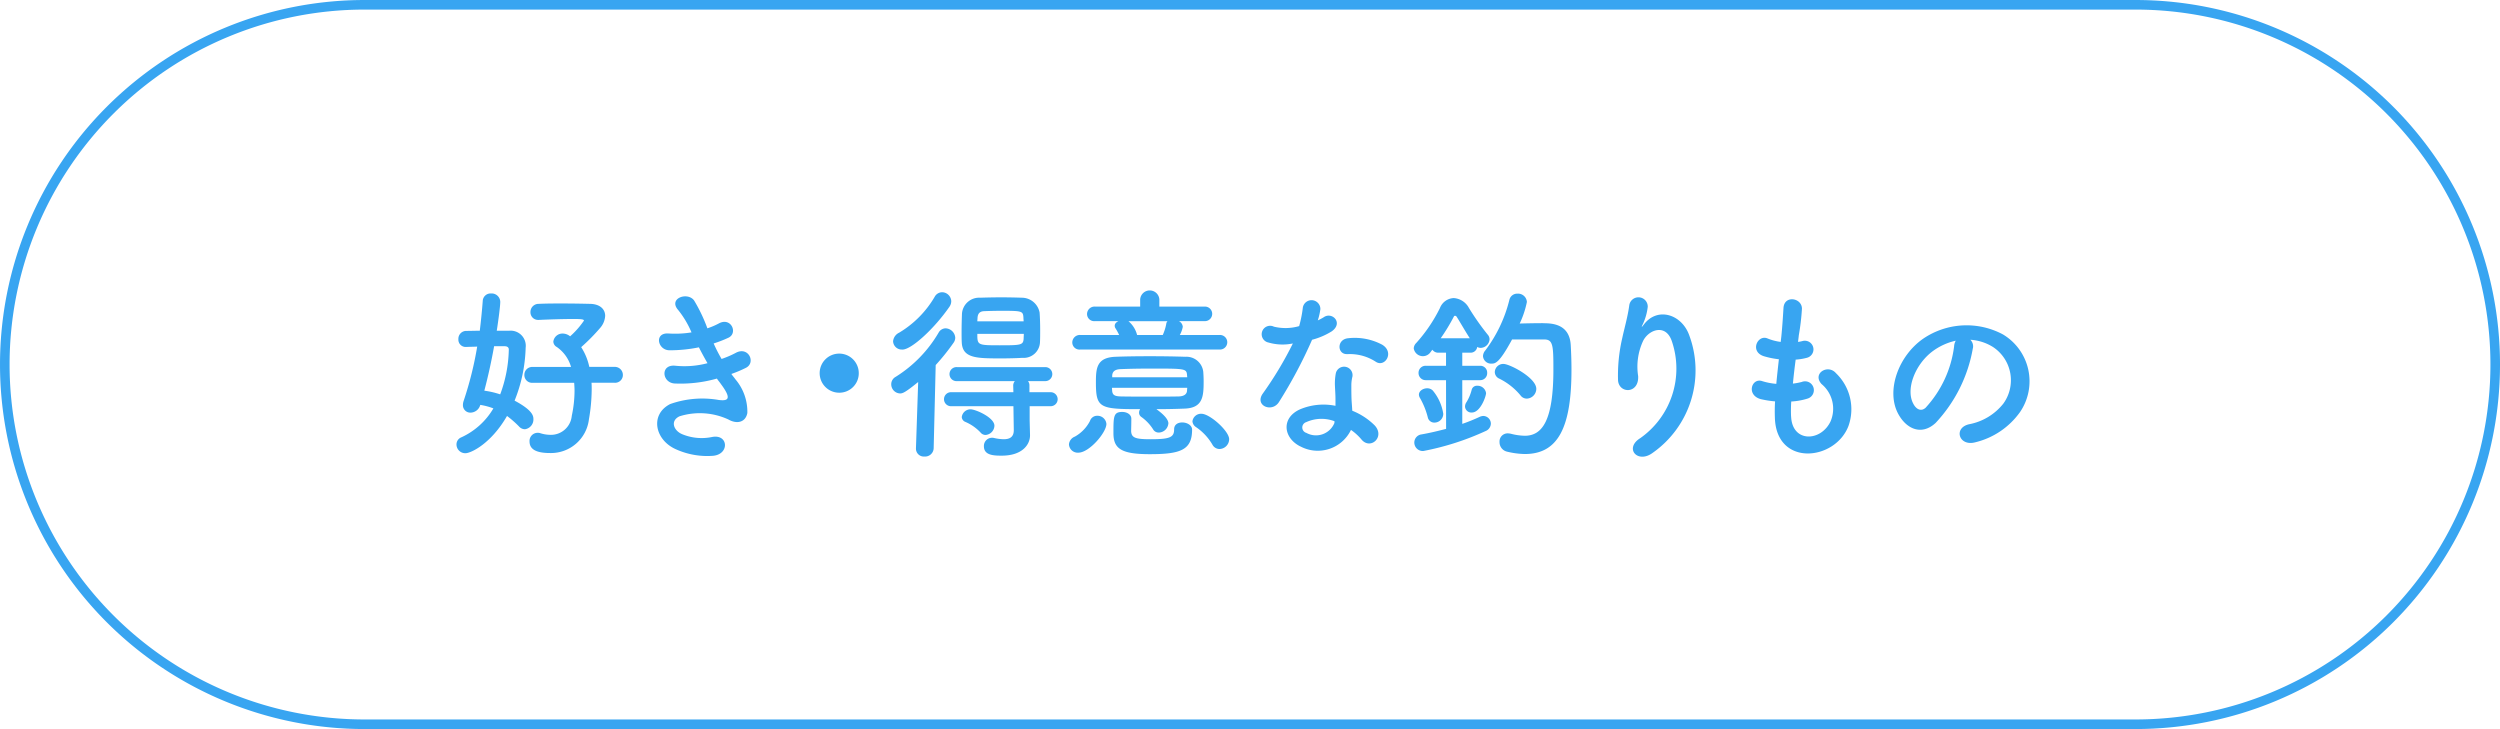 <svg id="グループ_1179" data-name="グループ 1179" xmlns="http://www.w3.org/2000/svg" xmlns:xlink="http://www.w3.org/1999/xlink" width="203.279" height="59.279" viewBox="0 0 203.279 59.279">
  <defs>
    <clipPath id="clip-path">
      <rect id="長方形_721" data-name="長方形 721" width="203.279" height="59.279" transform="translate(0 0)" fill="none"/>
    </clipPath>
  </defs>
  <g id="グループ_1176" data-name="グループ 1176">
    <g id="グループ_1175" data-name="グループ 1175" clip-path="url(#clip-path)">
      <path id="パス_4619" data-name="パス 4619" d="M173.64,58.89h-144a29.25,29.25,0,0,1,0-58.5h144a29.25,29.25,0,1,1,0,58.5Z" fill="none" stroke="#38a5f1" stroke-miterlimit="10" stroke-width="0.779"/>
    </g>
  </g>
  <g id="グループ_1178" data-name="グループ 1178">
    <g id="グループ_1177" data-name="グループ 1177" clip-path="url(#clip-path)">
      <path id="パス_4620" data-name="パス 4620" d="M41.407,26.892a1.229,1.229,0,0,1,1.335,1.38,12.34,12.34,0,0,1-.9,4.305c1.44.765,1.53,1.23,1.53,1.485a.8.8,0,0,1-.69.84.649.649,0,0,1-.48-.225,8.287,8.287,0,0,0-.975-.855c-1.275,2.22-2.91,3.03-3.39,3.03a.716.716,0,0,1-.719-.705.62.62,0,0,1,.389-.585,5.834,5.834,0,0,0,2.611-2.355,5.272,5.272,0,0,0-1.066-.285.836.836,0,0,1-.795.63.6.6,0,0,1-.615-.615,1.008,1.008,0,0,1,.06-.345,28.6,28.6,0,0,0,1.1-4.41c-.315.015-.615.015-.885.03h-.03a.593.593,0,0,1-.615-.63.64.64,0,0,1,.615-.675c.345,0,.736-.015,1.125-.015.1-.825.18-1.635.24-2.415a.637.637,0,0,1,.675-.615.7.7,0,0,1,.75.675c0,.435-.225,1.995-.285,2.355Zm-1.23,1.26c-.21,1.185-.48,2.415-.795,3.615a6.952,6.952,0,0,1,1.29.3,10.975,10.975,0,0,0,.7-3.645c0-.225-.195-.27-.345-.27Zm7.92,2.97c.015.18.015.36.015.555a14.61,14.61,0,0,1-.225,2.415,3.106,3.106,0,0,1-3.15,2.745c-.945,0-1.68-.2-1.68-.945a.663.663,0,0,1,.645-.7.622.622,0,0,1,.225.03,2.786,2.786,0,0,0,.825.135,1.7,1.7,0,0,0,1.74-1.545,9.871,9.871,0,0,0,.225-2.04c0-.21-.015-.435-.03-.645H43.312a.63.63,0,0,1-.675-.645.638.638,0,0,1,.675-.645h3.12a2.955,2.955,0,0,0-1.155-1.62.53.53,0,0,1-.285-.435.745.745,0,0,1,.765-.66.951.951,0,0,1,.6.225,6.875,6.875,0,0,0,1.125-1.275c0-.1-.165-.135-.855-.135-.735,0-1.8.03-2.805.075h-.045a.618.618,0,0,1-.645-.63.661.661,0,0,1,.675-.675c.615-.03,1.275-.03,1.89-.03.855,0,1.65.015,2.28.03.81.015,1.23.435,1.23.975a1.616,1.616,0,0,1-.375.945,15.816,15.816,0,0,1-1.575,1.6,4.789,4.789,0,0,1,.66,1.605h2.04a.654.654,0,0,1,.69.66.631.631,0,0,1-.69.63Z" fill="#38a5f1"/>
      <path id="パス_4621" data-name="パス 4621" d="M59.793,30.837a4.064,4.064,0,0,1,.975,2.745c-.15.78-.87.915-1.545.525a5.525,5.525,0,0,0-3.975-.255c-.78.375-.465,1.17.225,1.455a4.141,4.141,0,0,0,2.43.225c1.335-.255,1.425,1.41.075,1.53a6.184,6.184,0,0,1-2.97-.51c-1.77-.75-2.19-2.85-.51-3.7a7.828,7.828,0,0,1,3.945-.33c.81.105,1.05-.12.18-1.29-.1-.15-.225-.285-.33-.45a10.819,10.819,0,0,1-3.45.4c-1.035-.075-1.17-1.6.105-1.44a7.306,7.306,0,0,0,2.58-.21c-.225-.39-.465-.825-.7-1.29a11.782,11.782,0,0,1-2.385.24c-.975,0-1.275-1.455-.075-1.365a8.321,8.321,0,0,0,1.86-.09,7.743,7.743,0,0,0-1.08-1.815c-.84-.945.75-1.515,1.29-.78a12.944,12.944,0,0,1,1.08,2.265,5.749,5.749,0,0,0,.945-.405c.99-.525,1.56.8.765,1.17a9.6,9.6,0,0,1-1.2.465,12.441,12.441,0,0,0,.645,1.26,7.859,7.859,0,0,0,1.125-.48c1.05-.6,1.695.78.855,1.2a9.457,9.457,0,0,1-1.185.5c.1.15.225.285.33.435" fill="#38a5f1"/>
      <path id="パス_4622" data-name="パス 4622" d="M68.238,31.932a1.59,1.59,0,1,1,1.59-1.59,1.581,1.581,0,0,1-1.59,1.59" fill="#38a5f1"/>
      <path id="パス_4623" data-name="パス 4623" d="M74.658,31.062c-1.02.825-1.245.93-1.47.93a.746.746,0,0,1-.72-.75.68.68,0,0,1,.36-.6,10.462,10.462,0,0,0,3.495-3.6.663.663,0,0,1,.555-.345.816.816,0,0,1,.795.765.726.726,0,0,1-.135.405,17.91,17.91,0,0,1-1.455,1.815l-.165,6.765a.7.7,0,0,1-.75.675.641.641,0,0,1-.69-.645v-.03Zm-1.29-2.64a.706.706,0,0,1-.75-.675.865.865,0,0,1,.5-.7,8.237,8.237,0,0,0,2.88-2.91.7.7,0,0,1,.6-.375.759.759,0,0,1,.75.735.8.8,0,0,1-.15.45c-1.215,1.755-3.075,3.48-3.825,3.48m10.35,4.6V34.2l.03,1.17v.03c0,.765-.645,1.65-2.295,1.65-.63,0-1.455-.015-1.455-.765a.662.662,0,0,1,.66-.69.563.563,0,0,1,.15.015,3.864,3.864,0,0,0,.795.105c.48,0,.825-.165.825-.735v-.03l-.03-1.92h-5.04a.571.571,0,1,1,0-1.14H82.4l-.015-.54a.555.555,0,0,1,.135-.36h-4.71a.571.571,0,1,1,0-1.14h7.185a.57.57,0,1,1,0,1.14h-1.41a.506.506,0,0,1,.12.345v.555h1.725a.57.57,0,0,1,0,1.14Zm-.6-3.93c-.495.03-1.125.045-1.755.045-1.965,0-3.1-.015-3.165-1.29-.015-.255-.015-.555-.015-.87,0-.5.015-1.02.03-1.455a1.4,1.4,0,0,1,1.47-1.32c.51-.015,1.11-.03,1.725-.03s1.2.015,1.68.03a1.477,1.477,0,0,1,1.44,1.215c.03.42.045.93.045,1.41,0,.345,0,.69-.015.99a1.328,1.328,0,0,1-1.44,1.275m-3.39,6.075a3.69,3.69,0,0,0-1.245-.87.452.452,0,0,1-.285-.39.716.716,0,0,1,.705-.63c.435,0,1.95.675,1.95,1.335a.779.779,0,0,1-.72.75.524.524,0,0,1-.405-.195m3.5-9.045c0-.09-.015-.18-.015-.27-.03-.57-.09-.585-1.815-.585-.51,0-1.035.015-1.38.03-.435.015-.525.285-.54.57,0,.075-.015.165-.015.255Zm-3.765,1.02c0,.915.015.93,1.83.93,1.695,0,1.9-.015,1.935-.525,0-.12.015-.27.015-.405Z" fill="#38a5f1"/>
      <path id="パス_4624" data-name="パス 4624" d="M86.919,36.132a.743.743,0,0,1,.48-.63,3.064,3.064,0,0,0,1.23-1.275.607.607,0,0,1,.585-.42.728.728,0,0,1,.75.66c0,.705-1.395,2.34-2.28,2.34a.713.713,0,0,1-.765-.675m.915-7.71a.582.582,0,0,1-.645-.57.615.615,0,0,1,.645-.615H91a5.531,5.531,0,0,0-.285-.525.365.365,0,0,1-.075-.225c0-.165.12-.285.3-.375H89.034a.582.582,0,0,1-.645-.57.614.614,0,0,1,.645-.614h3.675v-.586a.782.782,0,0,1,1.56,0v.586h3.705a.592.592,0,1,1,0,1.184H95.859a.564.564,0,0,1,.315.465,2.223,2.223,0,0,1-.24.66h3.24a.593.593,0,1,1,0,1.185ZM95,34.437a.8.8,0,0,1-.78.735.52.52,0,0,1-.465-.27A3.6,3.6,0,0,0,92.8,33.9a.419.419,0,0,1-.18-.345.494.494,0,0,1,.09-.285c-3.3,0-3.6-.09-3.6-2.175,0-1.155.06-2.025,1.59-2.085.78-.03,1.755-.045,2.76-.045s2.04.015,2.925.045a1.377,1.377,0,0,1,1.455,1.23c.015.21.03.48.03.735,0,1.245-.045,2.2-1.56,2.25-.75.03-1.515.045-2.28.045.705.51.975.885.975,1.17m-4.59-2.91c0,.09.015.165.015.24.03.375.24.45.705.465.735.015,1.68.015,2.64.015.7,0,1.425,0,2.085-.015.345-.015.645-.135.66-.48,0-.075.015-.15.015-.225Zm6.12-.855c0-.06-.015-.12-.015-.18-.045-.525-.165-.525-2.895-.525-.9,0-1.8.015-2.5.045-.5.015-.675.225-.69.525v.135Zm-3.045,6.255c-2.325,0-2.955-.45-2.955-1.71,0-1.35,0-1.725.72-1.725.36,0,.735.195.735.555,0,.42-.015.855-.015,1.02.03.525.345.645,1.56.645,1.59,0,1.935-.15,1.935-.81,0-.39.315-.555.66-.555.39,0,.8.225.8.585,0,1.65-.93,1.995-3.435,1.995m-1.74-10.815a2.165,2.165,0,0,1,.705,1.125h2.085a3.922,3.922,0,0,0,.285-.9.353.353,0,0,1,.105-.225Zm6.825,10.035a4.407,4.407,0,0,0-1.335-1.425.617.617,0,0,1-.285-.465.7.7,0,0,1,.735-.615c.675,0,2.25,1.4,2.25,2.07a.807.807,0,0,1-.78.795.658.658,0,0,1-.585-.36" fill="#38a5f1"/>
      <path id="パス_4625" data-name="パス 4625" d="M103.147,27.852a.687.687,0,1,1,.435-1.29,4,4,0,0,0,2.055-.045,9.672,9.672,0,0,0,.3-1.515.718.718,0,0,1,1.425.135,5.043,5.043,0,0,1-.21.915,4.655,4.655,0,0,0,.48-.255c.675-.48,1.62.45.66,1.14a5.73,5.73,0,0,1-1.605.69A37.9,37.9,0,0,1,104,32.682c-.555.9-1.995.315-1.335-.66a29.274,29.274,0,0,0,2.46-4.095,4.1,4.1,0,0,1-1.98-.075m2.58,8.445c-1.395-.705-1.56-2.325-.015-3.015a4.9,4.9,0,0,1,2.88-.285v-.525c0-.375-.03-.75-.045-1.125a4.474,4.474,0,0,1,.075-1.005.689.689,0,0,1,1.35.27,2.992,2.992,0,0,0-.09.7c0,.345,0,.72.015,1.155.015.285.045.6.06.93a5.442,5.442,0,0,1,1.83,1.2c.855.945-.36,2.01-1.08,1.14a4.344,4.344,0,0,0-.855-.78,3,3,0,0,1-4.125,1.335m.48-1.965a.455.455,0,0,0,.015.87,1.619,1.619,0,0,0,2.28-.795c.015-.045,0-.105.015-.15a3.008,3.008,0,0,0-2.31.075m3.345-5.535c-.825.045-.885-1.2.075-1.29a4.744,4.744,0,0,1,2.76.525c1.02.615.24,1.86-.5,1.4a3.855,3.855,0,0,0-2.34-.63" fill="#38a5f1"/>
      <path id="パス_4626" data-name="パス 4626" d="M117.579,30.912h-1.635a.579.579,0,0,1-.6-.585.571.571,0,0,1,.6-.585h1.635V28.677h-.6a.579.579,0,0,1-.51-.24c-.075.09-.135.18-.195.255a.753.753,0,0,1-1.32-.36.651.651,0,0,1,.21-.45,12.542,12.542,0,0,0,1.92-2.835,1.257,1.257,0,0,1,1.125-.81,1.517,1.517,0,0,1,1.23.8,20.442,20.442,0,0,0,1.53,2.175.573.573,0,0,1,.15.375.749.749,0,0,1-.72.7.62.62,0,0,1-.285-.075.537.537,0,0,1-.57.465H118.9v1.065h1.44a.558.558,0,0,1,.585.585.566.566,0,0,1-.585.585H118.9v3.555a14.456,14.456,0,0,0,1.41-.57.8.8,0,0,1,.3-.075.631.631,0,0,1,.615.63.675.675,0,0,1-.435.6,21.923,21.923,0,0,1-5.055,1.62.69.69,0,0,1-.735-.69.668.668,0,0,1,.585-.66c.69-.12,1.365-.285,2-.45Zm-1.485,3.015a6.215,6.215,0,0,0-.63-1.56.57.57,0,0,1-.09-.27c0-.315.345-.525.675-.525a.635.635,0,0,1,.45.18,3.856,3.856,0,0,1,.855,1.89.719.719,0,0,1-.72.72.537.537,0,0,1-.54-.435m3.42-6.42c-.4-.615-.84-1.4-1.065-1.74a.16.16,0,0,0-.135-.09c-.045,0-.075.015-.105.075a15.2,15.2,0,0,1-1.065,1.755Zm-.39,5.55a.639.639,0,0,1,.12-.36,3.551,3.551,0,0,0,.42-1,.43.43,0,0,1,.45-.33.693.693,0,0,1,.72.6c0,.24-.45,1.575-1.155,1.575a.513.513,0,0,1-.555-.48m6.315-6.78c.69,0,2.175.015,2.28,1.77.03.525.06,1.23.06,2.01,0,4.68-1.08,6.855-3.795,6.855a6.6,6.6,0,0,1-1.455-.195.789.789,0,0,1-.6-.78.66.66,0,0,1,.675-.705,1.5,1.5,0,0,1,.24.03,4.854,4.854,0,0,0,1.14.165c1.44,0,2.325-1.275,2.325-5.385,0-1.965-.03-2.445-.75-2.445h-2.61c-1.035,1.92-1.365,1.965-1.665,1.965a.66.66,0,0,1-.7-.615.762.762,0,0,1,.195-.465,11.317,11.317,0,0,0,1.95-4.1.652.652,0,0,1,.66-.51.722.722,0,0,1,.765.675,7.619,7.619,0,0,1-.585,1.755c.57-.015,1.305-.03,1.875-.03m-1.815,5.865a5.256,5.256,0,0,0-1.71-1.35.6.6,0,0,1-.375-.54.686.686,0,0,1,.705-.66c.51,0,2.67,1.125,2.67,2.025a.805.805,0,0,1-.765.795.633.633,0,0,1-.525-.27" fill="#38a5f1"/>
      <path id="パス_4627" data-name="パス 4627" d="M133.337,35.652a6.909,6.909,0,0,0,2.609-7.89c-.495-1.5-1.92-.945-2.355-.015a4.961,4.961,0,0,0-.39,2.835c.075,1.455-1.545,1.44-1.635.36a13.385,13.385,0,0,1,.345-3.465c.165-.765.45-1.755.57-2.669a.755.755,0,0,1,1.5.135,4.473,4.473,0,0,1-.39,1.394c-.2.405-.045.21.1.015,1.1-1.409,3.046-.8,3.66.9a8.192,8.192,0,0,1-2.97,9.57c-1.215.9-2.31-.345-1.049-1.17" fill="#38a5f1"/>
      <path id="パス_4628" data-name="パス 4628" d="M145.639,33.867c.09,2.145,2.43,2.055,3.21.39a2.611,2.611,0,0,0-.735-3.03c-.78-.855.51-1.65,1.17-.885a4.064,4.064,0,0,1,1.02,4.29c-1.08,2.85-5.865,3.345-5.985-.66-.015-.42-.015-.87.015-1.335a8.175,8.175,0,0,1-1.155-.18c-1.215-.33-.75-1.755.1-1.47a5.257,5.257,0,0,0,1.155.225c.06-.66.135-1.32.21-2a6.833,6.833,0,0,1-1.245-.255c-1.14-.39-.48-1.77.315-1.44a4.24,4.24,0,0,0,1.08.285c.015-.18.045-.375.06-.555.09-.945.12-1.515.165-2.22.075-1.05,1.5-.81,1.5.075a18.894,18.894,0,0,1-.255,2.16c-.015.18-.045.36-.06.54a2.764,2.764,0,0,0,.375-.075.7.7,0,1,1,.345,1.365,4.661,4.661,0,0,1-.915.15c-.09.675-.165,1.32-.225,1.95a5.112,5.112,0,0,0,.72-.135.717.717,0,1,1,.48,1.35,5.4,5.4,0,0,1-1.335.24,11.106,11.106,0,0,0-.015,1.215" fill="#38a5f1"/>
      <path id="パス_4629" data-name="パス 4629" d="M160.416,28.317a11.815,11.815,0,0,1-3.03,6.075c-1.155,1.065-2.415.48-3.075-.81-.945-1.86.06-4.65,2.07-6.045a6.267,6.267,0,0,1,6.48-.345,4.439,4.439,0,0,1,1.4,6.3,6.271,6.271,0,0,1-3.66,2.475c-1.32.345-1.785-1.17-.495-1.47a4.647,4.647,0,0,0,2.79-1.68,3.238,3.238,0,0,0-.825-4.59,3.891,3.891,0,0,0-1.86-.6.75.75,0,0,1,.21.69m-3.33.285c-1.4,1.08-2.145,3.075-1.515,4.23.225.435.615.66.99.33a9.012,9.012,0,0,0,2.325-4.995,1.061,1.061,0,0,1,.135-.465,4.97,4.97,0,0,0-1.935.9" fill="#38a5f1"/>
    </g>
  </g>
</svg>
